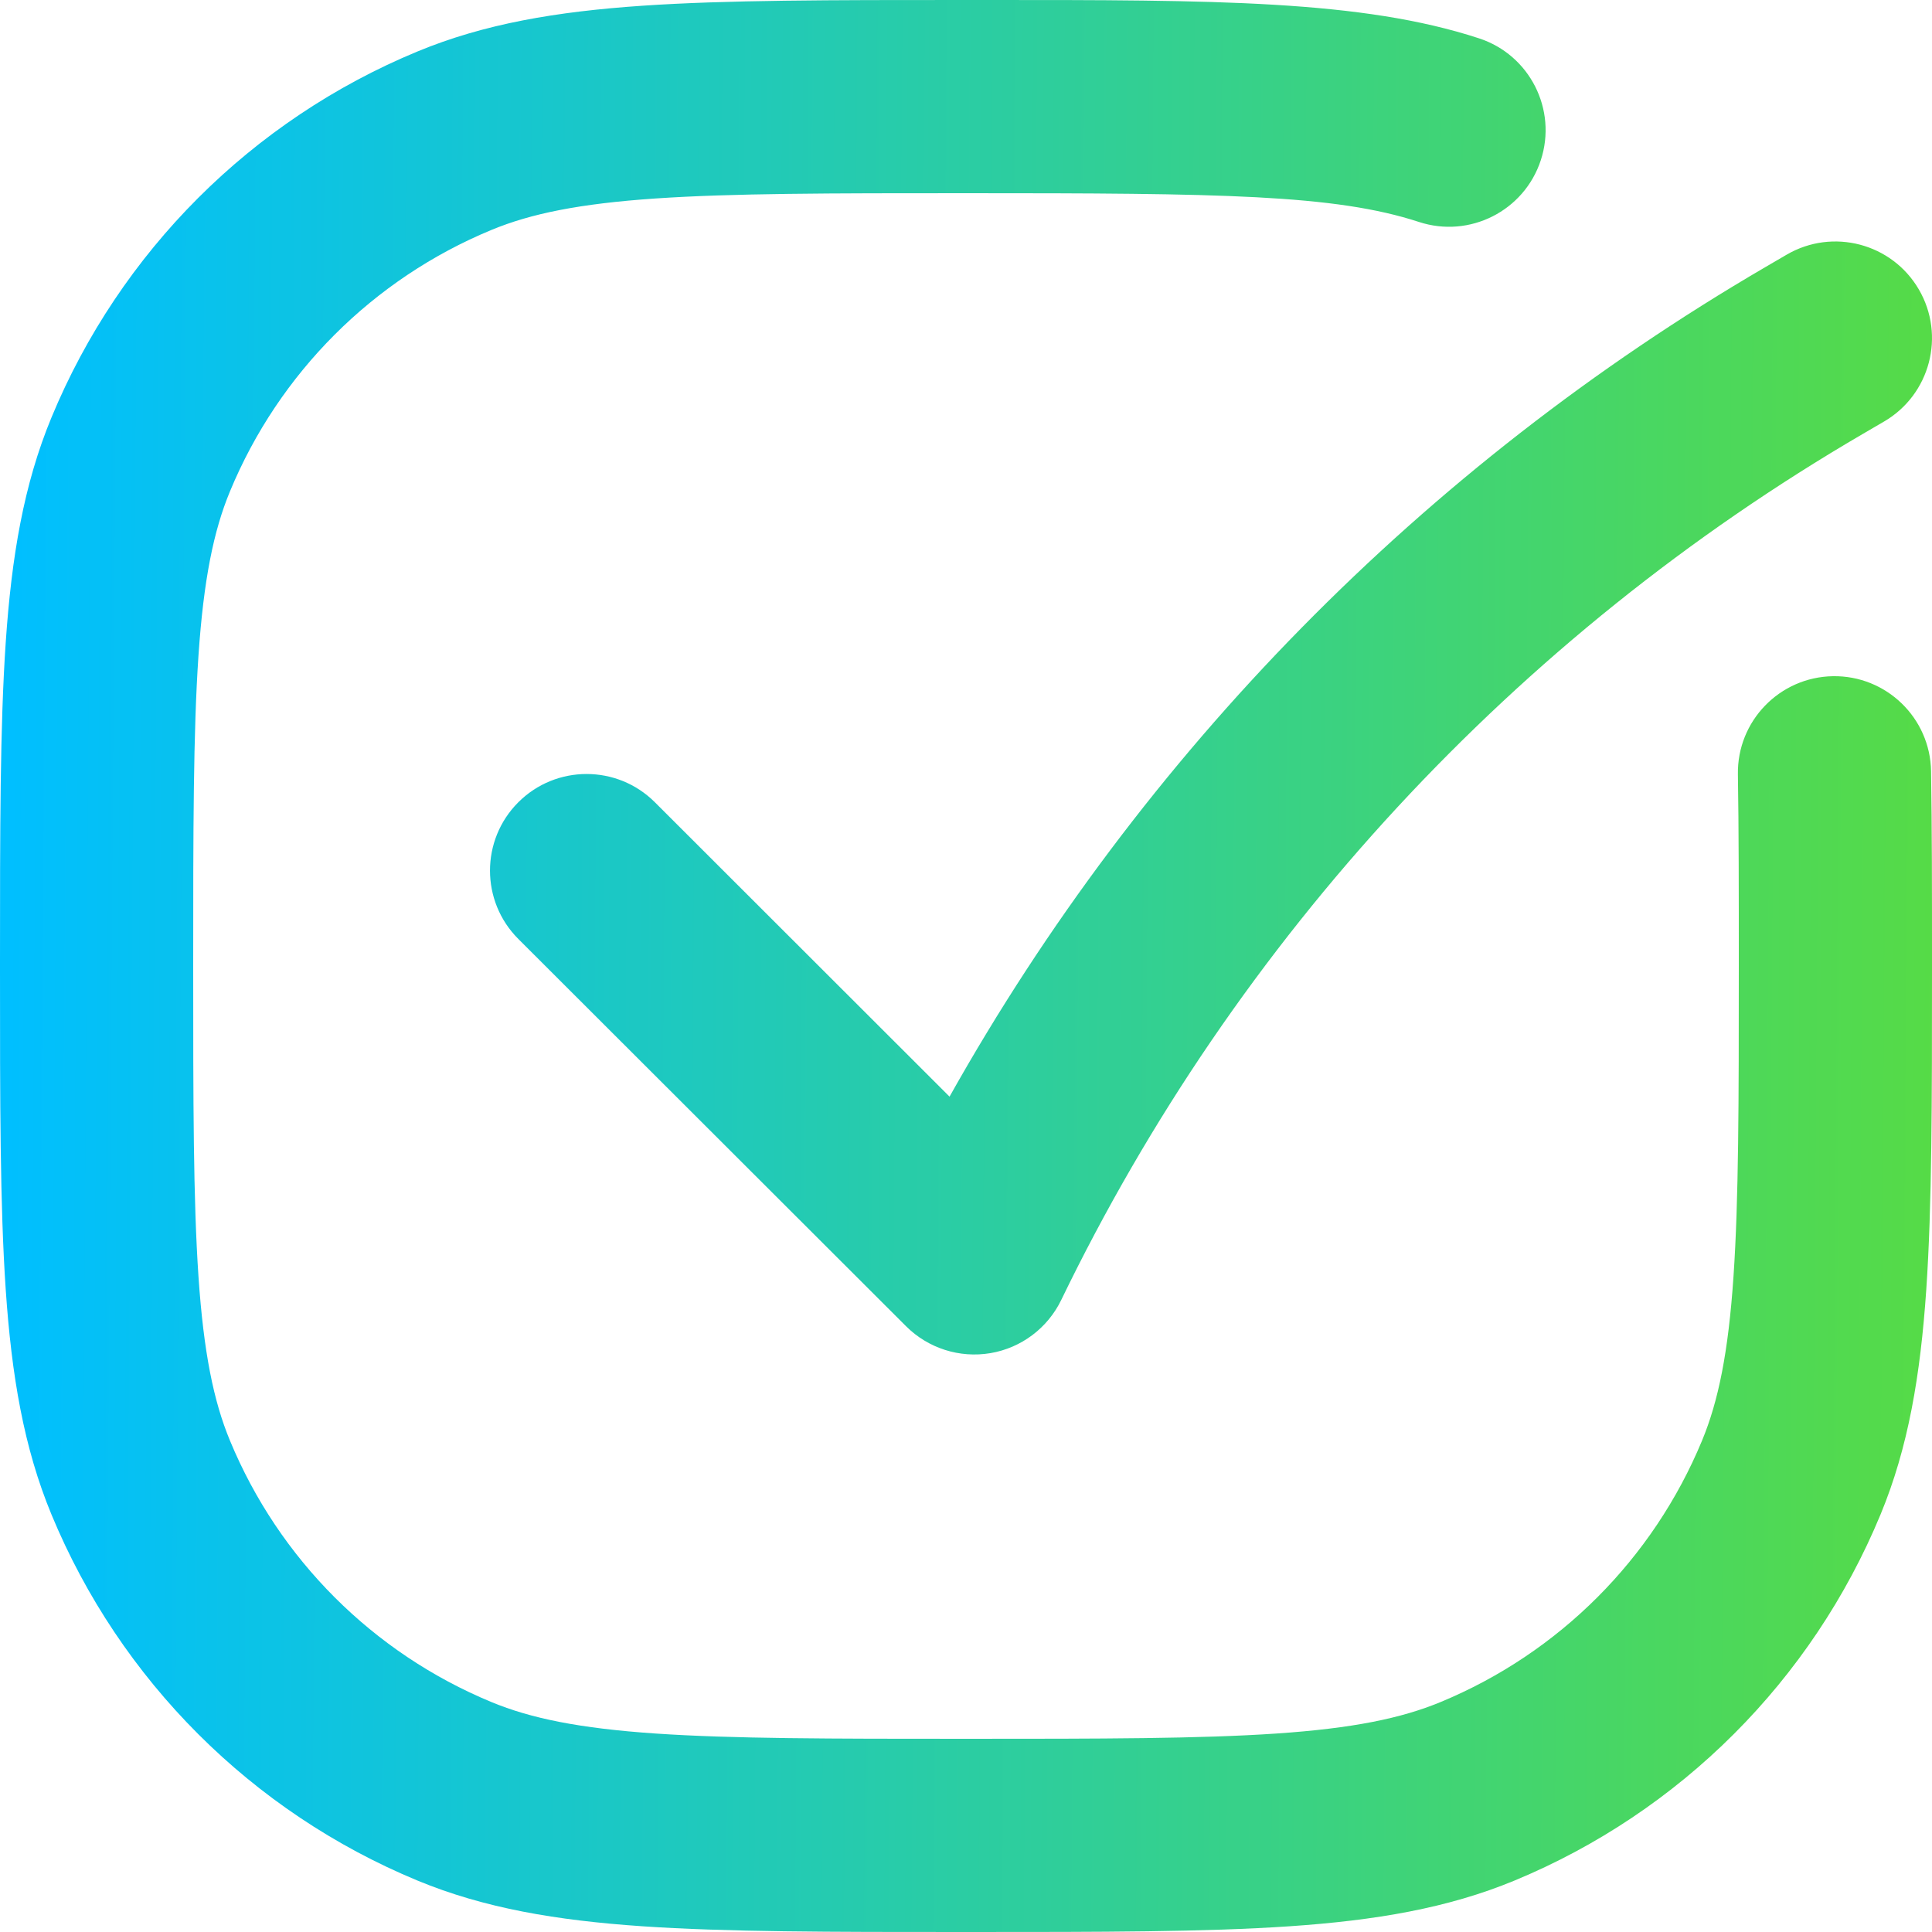<svg width="60" height="60" viewBox="0 0 60 60" fill="none" xmlns="http://www.w3.org/2000/svg">
<path fill-rule="evenodd" clip-rule="evenodd" d="M44.066 6.893C41.453 6.038 37.895 6 30 6C25.765 6 22.74 6.002 20.355 6.164C17.998 6.325 16.487 6.633 15.26 7.142C11.584 8.664 8.664 11.584 7.142 15.26C6.633 16.487 6.325 17.998 6.164 20.355C6.002 22.74 6 25.766 6 30C6 34.235 6.002 37.26 6.164 39.645C6.325 42.002 6.633 43.513 7.142 44.74C8.664 48.416 11.584 51.336 15.26 52.858C16.487 53.367 17.998 53.675 20.355 53.836C22.74 53.998 25.765 54 30 54C34.234 54 37.26 53.998 39.645 53.836C42.002 53.675 43.513 53.367 44.74 52.858C48.416 51.336 51.335 48.416 52.858 44.74C53.366 43.513 53.675 42.002 53.835 39.645C53.998 37.26 54 34.235 54 30C54 27.703 54 25.752 53.972 24.048C53.945 22.392 55.267 21.027 56.923 21C58.58 20.974 59.945 22.295 59.971 23.952C60 25.708 60 27.706 60 29.981V30.11C60 34.211 60 37.44 59.822 40.053C59.64 42.716 59.263 44.956 58.401 47.036C56.27 52.182 52.182 56.27 47.036 58.402C44.956 59.263 42.716 59.64 40.053 59.822C37.44 60 34.21 60 30.11 60H29.889C25.789 60 22.559 60 19.947 59.822C17.284 59.64 15.044 59.263 12.964 58.402C7.818 56.27 3.73 52.182 1.599 47.036C0.737 44.956 0.36 42.716 0.178 40.053C-2.97165e-05 37.44 0 34.211 0 30.11V29.89C0 25.79 -2.97165e-05 22.56 0.178 19.947C0.36 17.284 0.737 15.044 1.599 12.964C3.73 7.818 7.818 3.73 12.964 1.599C15.044 0.737 17.284 0.36 19.947 0.178C22.559 9.4313e-05 25.789 9.40273e-05 29.889 0H30C30.217 0 30.432 9.39458e-05 30.645 6.39458e-05C37.694 -0.001 42.289 -0.002 45.933 1.191C47.508 1.706 48.366 3.401 47.851 4.975C47.336 6.55 45.641 7.409 44.066 6.893ZM59.591 8.988C60.426 10.419 59.942 12.256 58.511 13.091L57.846 13.479C47.062 19.77 38.397 29.133 32.958 40.371C32.535 41.245 31.716 41.861 30.759 42.023C29.801 42.184 28.825 41.873 28.138 41.187L16.097 29.16C14.925 27.989 14.924 26.089 16.095 24.917C17.266 23.745 19.166 23.744 20.338 24.915L29.489 34.057C35.476 23.388 44.213 14.486 54.823 8.296L55.488 7.908C56.919 7.074 58.756 7.557 59.591 8.988Z" fill="url(#paint0_linear_1014_655)"/>
<defs>
<linearGradient id="paint0_linear_1014_655" x1="0.252" y1="30" x2="60.266" y2="30.424" gradientUnits="userSpaceOnUse">
<stop stop-color="#00BFFF"/>
<stop offset="1" stop-color="#56DB46"/>
</linearGradient>
</defs>
</svg>
